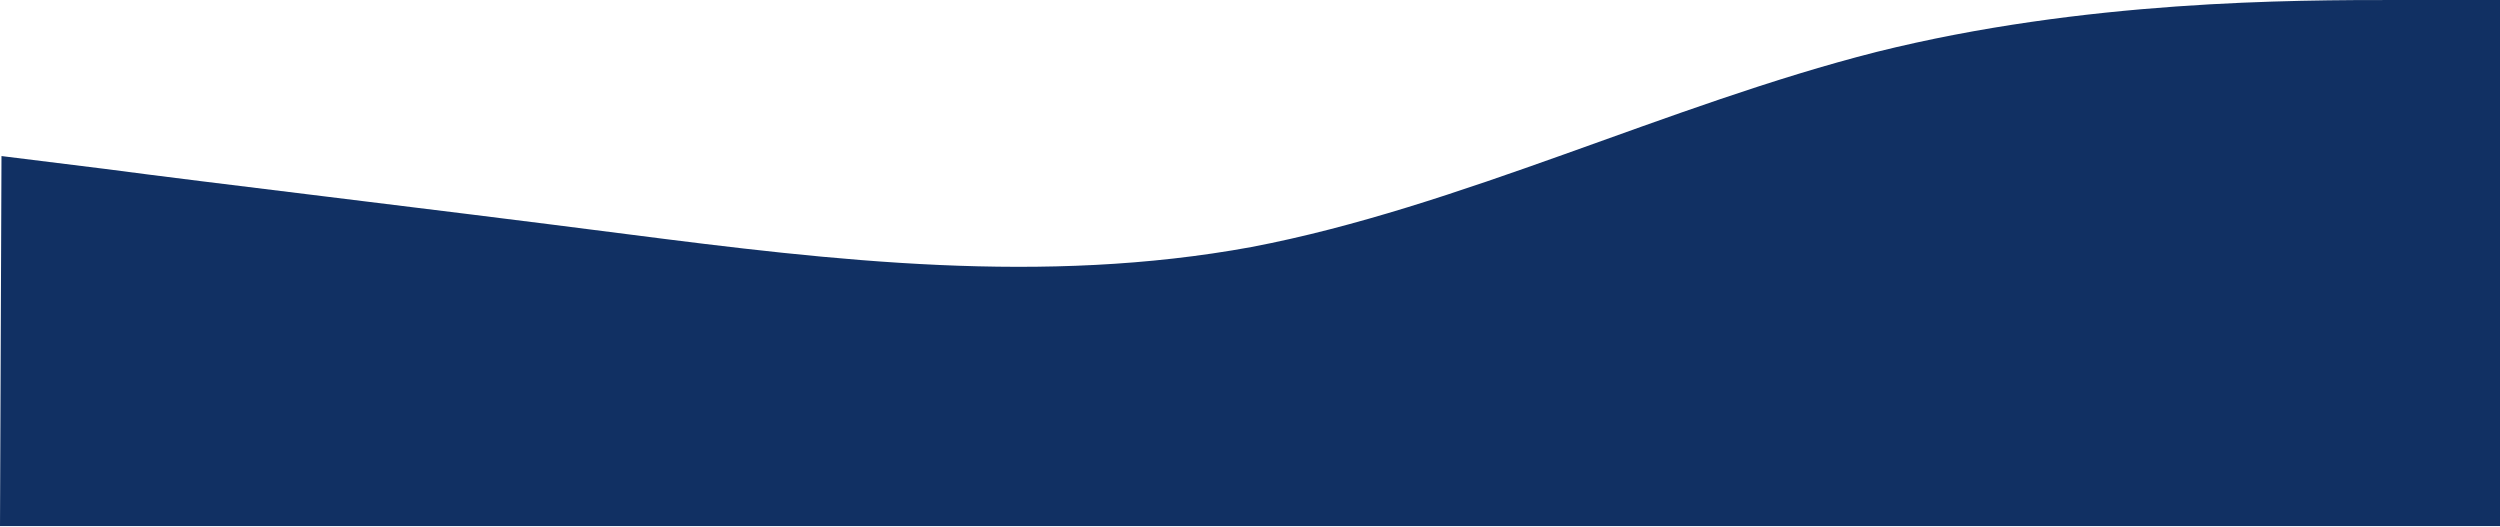 <?xml version="1.0" encoding="UTF-8"?>
<svg width="1680px" height="354px" viewBox="0 0 1680 354" version="1.1" xmlns="http://www.w3.org/2000/svg" xmlns:xlink="http://www.w3.org/1999/xlink">
    <title>Path</title>
    <g id="Page-1" stroke="none" stroke-width="1" fill="none" fill-rule="evenodd">
        <g id="ВодСпорт-главная" transform="translate(0, -695)" fill="#113063" fill-rule="nonzero">
            <g id="Group-5" transform="translate(0, 695)">
                <path d="M1,104.872 L71,113.557 C141,122.897 281,139.284 421,157.309 C561,175.334 701,191.72 841,165.993 C981,139.284 1121,70.461 1261,34.903 C1401,0 1541,0 1611,0 L1681,0 L1681,353.533 L0,353.533 L1,104.872 Z" id="Path"></path>
            </g>
        </g>
    </g>
</svg>